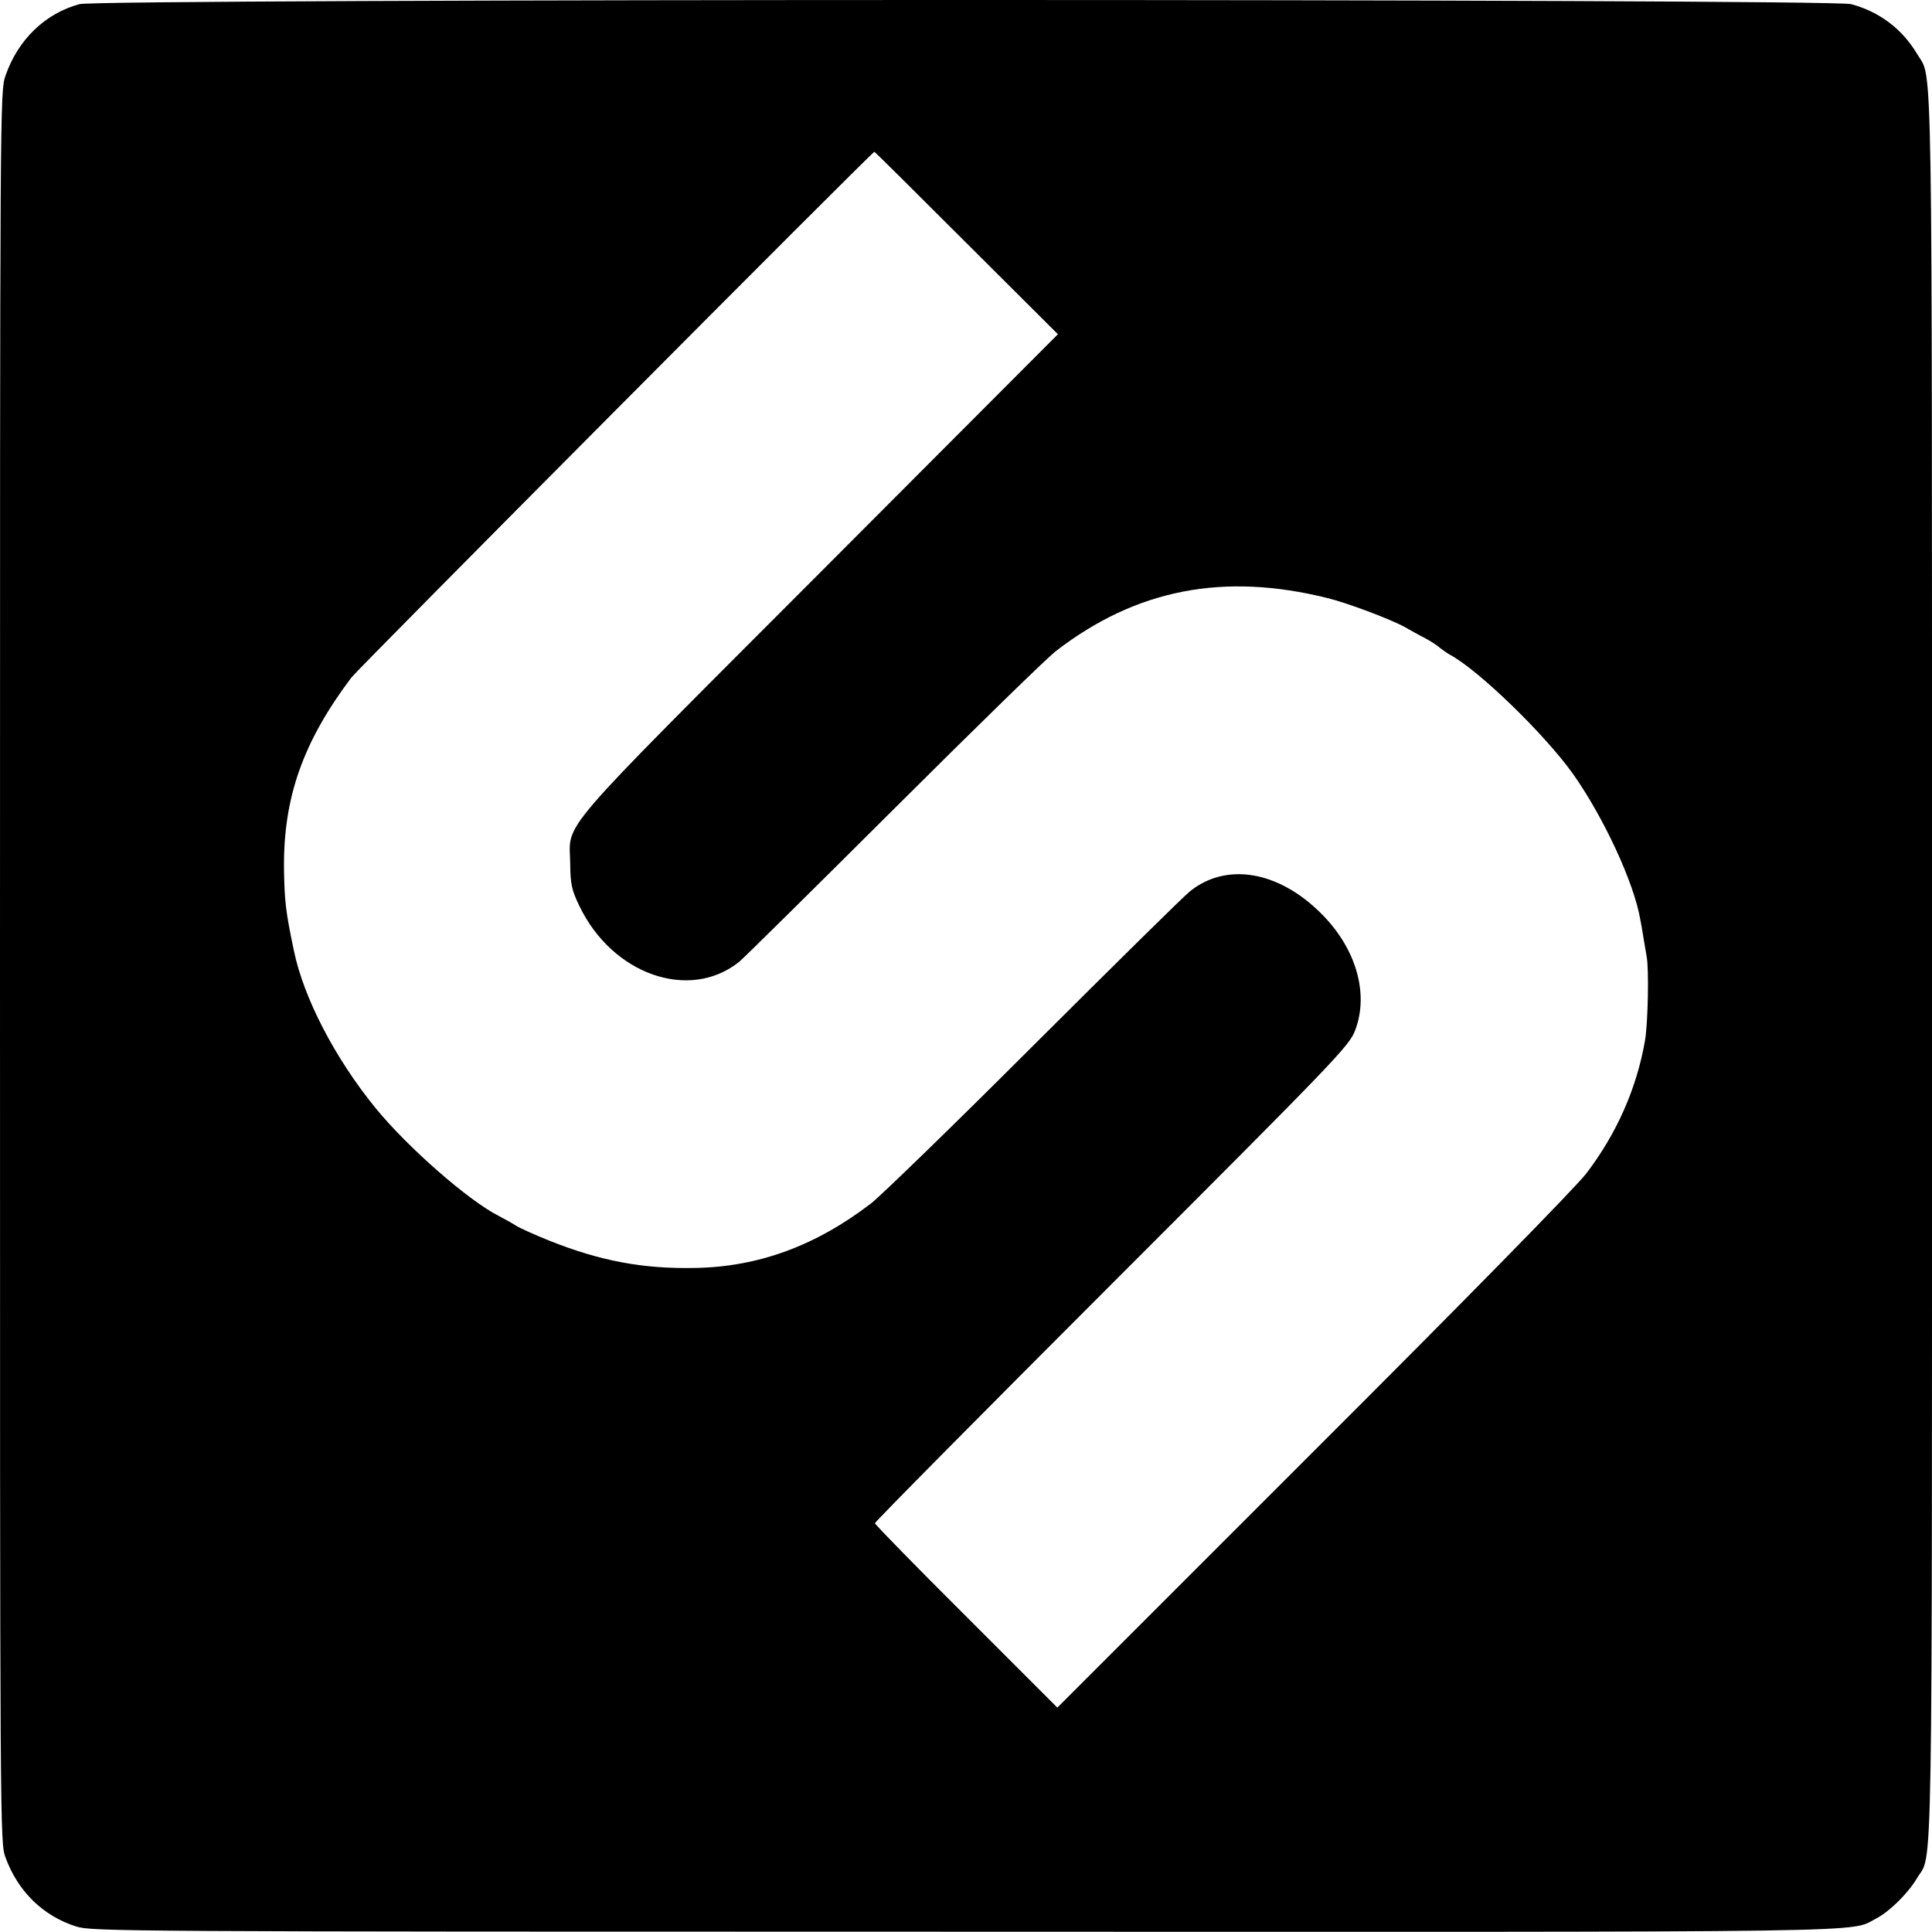 <?xml version="1.0" standalone="no"?>
<!DOCTYPE svg PUBLIC "-//W3C//DTD SVG 20010904//EN"
 "http://www.w3.org/TR/2001/REC-SVG-20010904/DTD/svg10.dtd">
<svg version="1.0" xmlns="http://www.w3.org/2000/svg"
 width="700pt" height="700pt" viewBox="0 0 700 700"
 preserveAspectRatio="xMidYMid meet">
<g transform="translate(0,700) scale(0.1,-0.1)"
fill="#000000" stroke="none">
<path d="M288 6985 c-125 -34 -223 -129 -268 -259 -20 -59 -20 -71 -20 -3230
0 -3146 0 -3172 20 -3226 45 -123 136 -212 256 -250 57 -18 153 -19 3214 -19
3403 -1 3206 -4 3308 48 48 25 115 91 147 145 59 100 55 -142 55 3301 0 3423
3 3212 -53 3308 -54 91 -136 154 -240 182 -75 20 -6346 20 -6419 0z m3214
-866 l331 -330 -865 -867 c-973 -975 -904 -894 -902 -1052 1 -74 5 -94 33
-152 119 -249 399 -347 579 -203 14 11 265 259 558 551 293 292 559 552 591
576 290 223 606 285 983 191 73 -18 227 -76 280 -105 19 -11 53 -30 75 -41 22
-12 46 -28 53 -35 8 -6 23 -17 35 -24 102 -54 344 -288 447 -433 110 -156 220
-392 243 -526 3 -13 8 -44 12 -69 4 -25 9 -54 11 -65 9 -42 5 -245 -6 -306
-30 -173 -103 -337 -212 -480 -38 -50 -433 -453 -990 -1009 l-927 -927 -330
330 c-182 181 -331 334 -331 338 0 5 387 396 859 868 816 816 860 862 881 918
51 134 3 299 -125 425 -154 153 -342 184 -473 79 -21 -16 -275 -267 -567 -558
-291 -291 -557 -549 -590 -574 -200 -153 -407 -229 -636 -233 -188 -4 -344 25
-529 99 -52 21 -106 45 -120 54 -14 9 -41 24 -62 35 -111 56 -331 249 -447
391 -147 180 -261 400 -296 570 -30 142 -34 180 -36 295 -3 259 68 461 244
695 27 35 1887 1905 1895 1905 2 0 152 -149 334 -331z"/>
</g>
</svg>
